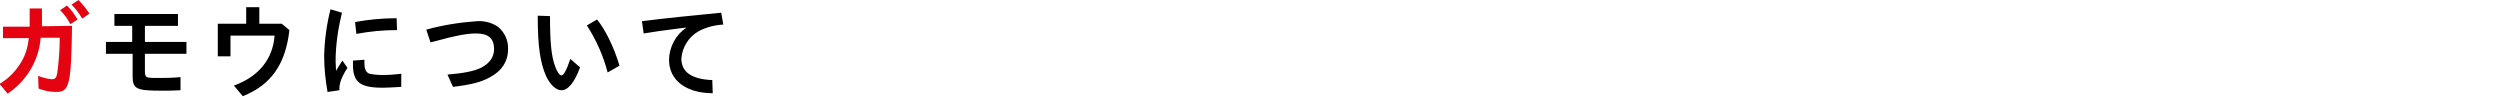 <?xml version="1.0" encoding="utf-8"?>
<!-- Generator: Adobe Illustrator 24.0.3, SVG Export Plug-In . SVG Version: 6.00 Build 0)  -->
<svg version="1.1" id="ttl_about" xmlns="http://www.w3.org/2000/svg" xmlns:xlink="http://www.w3.org/1999/xlink" x="0px" y="0px"
	 viewBox="0 0 590 22.8" style="enable-background:new 0 0 590 22.8;" xml:space="preserve">
<style type="text/css">
	.st0{fill-rule:evenodd;clip-rule:evenodd;fill:#E50211;}
	.st1{fill-rule:evenodd;clip-rule:evenodd;}
</style>
<path id="ガ" class="st0" d="M9.9,6.2V2H7v4.3H0.7V9h6.1c-0.2,1.9-0.7,3.8-1.7,5.5c-1.3,2.2-3,4-5.2,5.3l1.9,2.3
	c4.5-3,7.4-7.9,7.8-13.2h4.5c0,2.8-0.2,5.6-0.6,8.4c-0.2,1.1-0.5,1.4-1.3,1.4c-1.1-0.1-2.2-0.4-3.2-0.8l0.1,3
	c1.3,0.5,2.7,0.8,4.2,0.8c3.1,0,3.5-1.8,3.7-15.6L9.9,6.2L9.9,6.2z M18.3,4.6c-0.7-1.2-1.5-2.3-2.5-3.3l-1.6,1.1
	c1,1,1.8,2.1,2.4,3.3L18.3,4.6z M21.1,3.2C20.3,2,19.5,1,18.5,0l-1.6,1.1c1,1,1.8,2.1,2.5,3.3L21.1,3.2z"/>
<path id="モウについて" class="st1" d="M34.2,6.1h7.8V3.3H27v2.8h4.2v3.8H25v2.8h6.3V18c0,3,0.9,3.4,6.8,3.4
	c1.6,0,2.7,0,4.5-0.1v-3.1c-2,0.2-3.9,0.2-5.6,0.2c-0.7,0-1.4,0-2-0.1c-0.6-0.1-0.8-0.5-0.8-1.5v-4.1h9.8V9.9h-9.8V6.1L34.2,6.1z
	 M61.2,5.6V1.7h-3.1v3.9h-6.7v7.7h3V8.4h10.4c-0.4,5.6-3.8,9.7-9.6,11.8l2.1,2.5c6.6-2.6,10.1-7.5,11-15.6l-1.8-1.5H61.2L61.2,5.6z
	 M80.1,21.3c0-0.1,0-0.3,0-0.5c0-1.2,0.6-2.8,1.9-4.8l-1.2-1.7c-0.4,0.6-0.9,1.5-1.5,2.4c0-1-0.1-1.5-0.1-2.2
	c0-3.9,0.6-7.8,1.5-11.5L78,2.2c-0.9,3.5-1.4,7.2-1.5,10.9c0,2.9,0.3,5.8,0.8,8.6L80.1,21.3z M84.1,8c3.2-0.6,6.4-0.9,9.6-0.9
	l-0.1-2.8c-3.3,0-6.6,0.3-9.8,0.9L84.1,8z M94.7,17.4c-1.5,0.2-3,0.3-4.5,0.3c-1,0-2-0.1-3-0.3c-0.8-0.3-1.2-1-1.2-2.6
	c0-0.1,0-0.4,0-0.7l-2.7,0.2c0,0.4,0,0.8,0,1c0,4.1,1.7,5.4,7,5.4c1.2,0,2.6-0.1,4.4-0.2L94.7,17.4z M101.6,10l1.2-0.3
	c4.7-1.3,7.3-1.8,9.6-1.8c2.9,0,4.2,1.2,4.2,3.7c0,1.9-1.1,3.4-3.1,4.4c-1.6,0.8-4.2,1.3-7.9,1.6l1.3,2.9c4.2-0.5,6.6-1.1,8.6-2.2
	c2.9-1.5,4.4-3.8,4.4-6.7c0.1-2-0.8-4-2.4-5.3c-1.5-1-3.2-1.4-5-1.3c-4,0.3-8,0.9-11.9,2L101.6,10z M134.6,13.9
	c-0.9,2.7-1.6,3.9-2.1,3.9c-0.4,0-1-0.8-1.4-1.9c-1-2.5-1.3-6-1.3-12.1l-2.9-0.1c0,7.2,0.6,11.2,2,14.3c1,2.1,2.4,3.3,3.6,3.3
	c1.6,0,3.1-1.9,4.4-5.4L134.6,13.9z M146.2,15.5c-1.3-4.4-3.4-8.6-5.3-10.9l-2.4,1.4c2.2,3.4,3.9,7.2,4.9,11.1L146.2,15.5z
	 M151.9,7.9c1.8-0.3,4.4-0.7,8.4-1.2l1.7-0.2c-2.5,1.7-4.1,4.6-4.1,7.7c0,4.7,4,7.8,10.3,7.8l-0.1-3.1c-4.9-0.2-7.3-1.9-7.3-5.1
	c0.2-2.7,1.8-5.2,4.2-6.5c1.8-0.9,3.7-1.4,5.7-1.5L170.2,3c-6.3,0.6-14.1,1.4-18.7,2L151.9,7.9z"/>
</svg>
